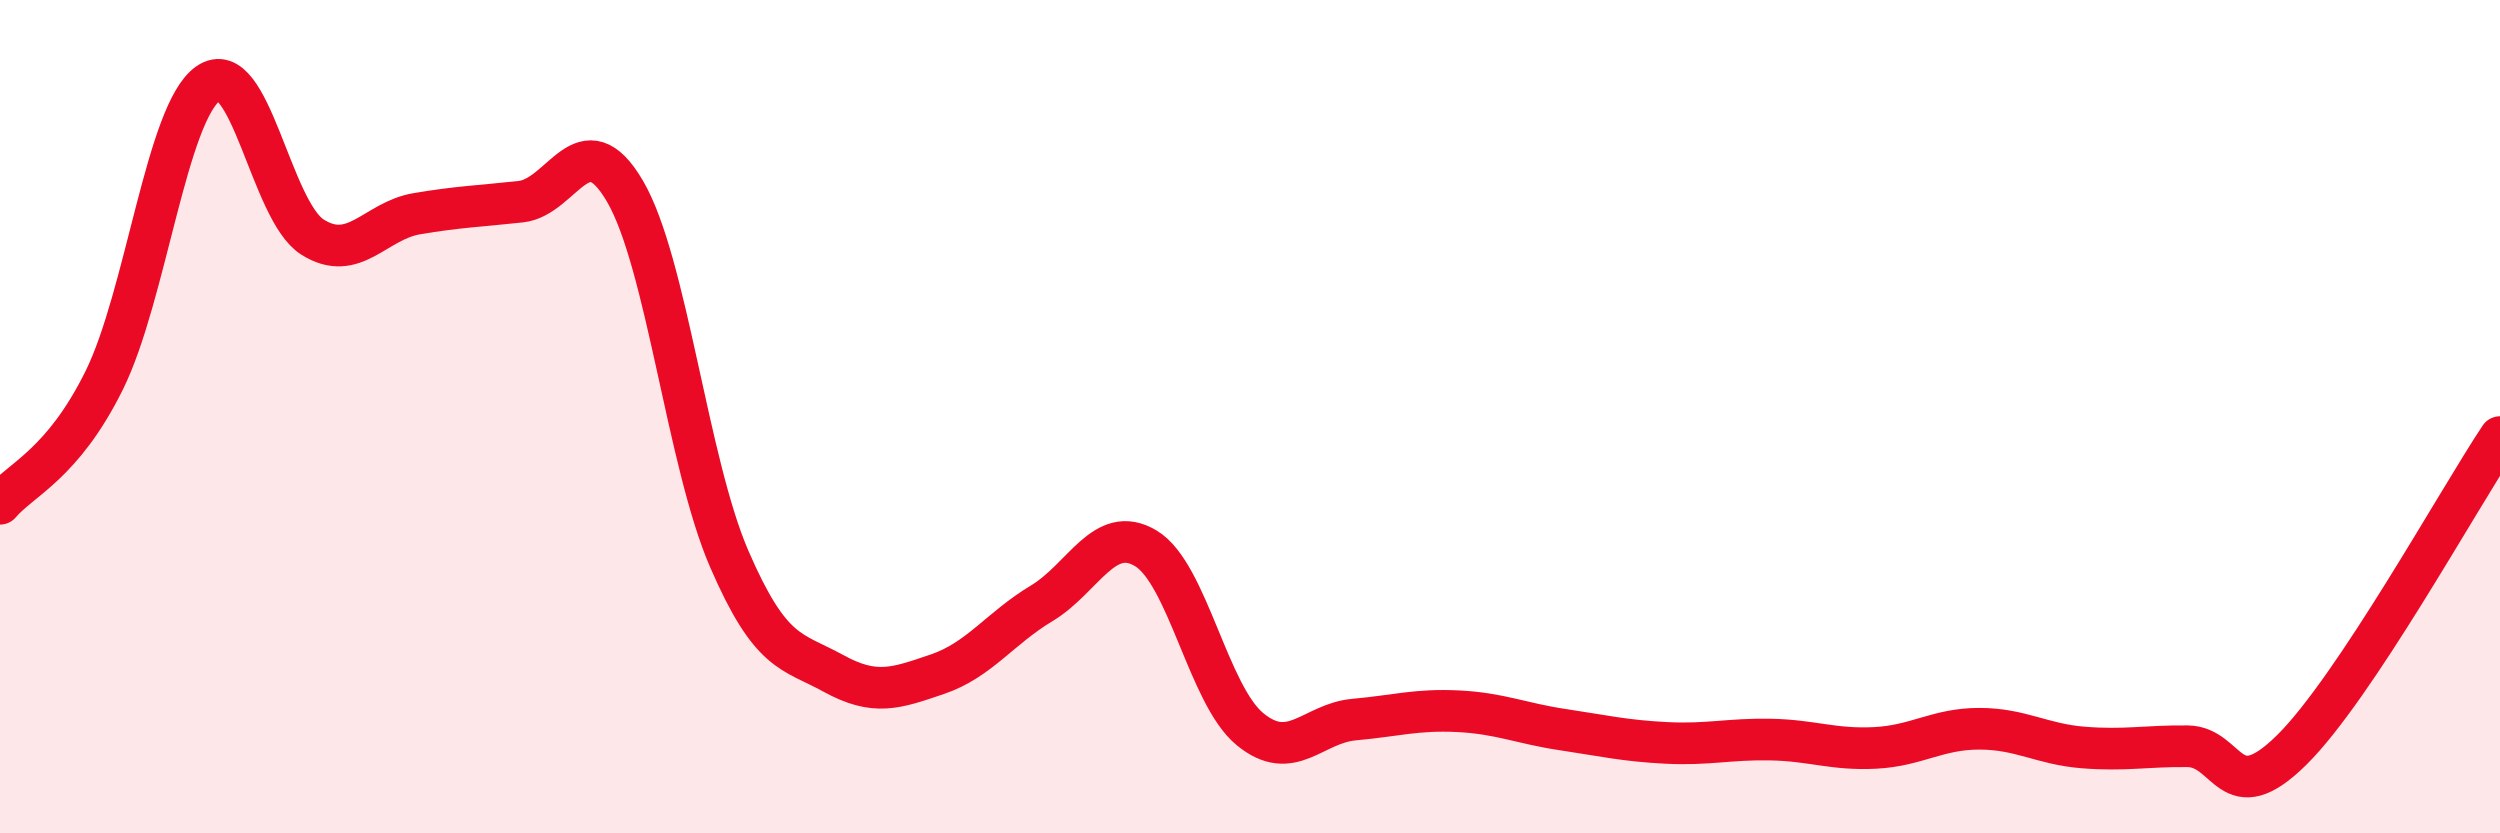 
    <svg width="60" height="20" viewBox="0 0 60 20" xmlns="http://www.w3.org/2000/svg">
      <path
        d="M 0,12.09 C 0.5,11.5 1.5,11.15 2.5,9.13 C 3.5,7.11 4,2.69 5,2 C 6,1.31 6.5,5.06 7.5,5.69 C 8.5,6.32 9,5.3 10,5.13 C 11,4.96 11.5,4.95 12.5,4.84 C 13.5,4.73 14,2.88 15,4.59 C 16,6.3 16.5,11.1 17.5,13.41 C 18.5,15.72 19,15.61 20,16.16 C 21,16.71 21.5,16.52 22.5,16.18 C 23.5,15.84 24,15.08 25,14.48 C 26,13.88 26.5,12.56 27.5,13.16 C 28.5,13.76 29,16.68 30,17.5 C 31,18.32 31.5,17.36 32.5,17.27 C 33.5,17.18 34,17.02 35,17.07 C 36,17.12 36.5,17.36 37.5,17.51 C 38.5,17.66 39,17.78 40,17.83 C 41,17.88 41.5,17.73 42.5,17.75 C 43.5,17.77 44,18 45,17.95 C 46,17.9 46.5,17.49 47.5,17.49 C 48.5,17.49 49,17.86 50,17.94 C 51,18.02 51.5,17.9 52.5,17.91 C 53.5,17.92 53.5,19.48 55,18 C 56.5,16.52 59,11.99 60,10.49L60 20L0 20Z"
        fill="#EB0A25"
        opacity="0.1"
        stroke-linecap="round"
        stroke-linejoin="round"
      />
      <path
        d="M 0,12.09 C 0.5,11.5 1.5,11.15 2.5,9.13 C 3.5,7.11 4,2.69 5,2 C 6,1.31 6.5,5.06 7.5,5.69 C 8.5,6.32 9,5.3 10,5.13 C 11,4.96 11.5,4.95 12.5,4.84 C 13.5,4.73 14,2.88 15,4.59 C 16,6.3 16.5,11.1 17.5,13.41 C 18.5,15.72 19,15.61 20,16.16 C 21,16.71 21.5,16.52 22.5,16.18 C 23.5,15.84 24,15.08 25,14.48 C 26,13.88 26.5,12.56 27.5,13.16 C 28.5,13.76 29,16.68 30,17.5 C 31,18.32 31.5,17.36 32.5,17.27 C 33.5,17.18 34,17.02 35,17.07 C 36,17.12 36.5,17.36 37.5,17.51 C 38.5,17.66 39,17.78 40,17.83 C 41,17.88 41.5,17.73 42.5,17.75 C 43.5,17.77 44,18 45,17.95 C 46,17.9 46.5,17.49 47.5,17.49 C 48.5,17.49 49,17.86 50,17.94 C 51,18.02 51.5,17.9 52.5,17.91 C 53.5,17.92 53.5,19.48 55,18 C 56.5,16.52 59,11.99 60,10.49"
        stroke="#EB0A25"
        stroke-width="1"
        fill="none"
        stroke-linecap="round"
        stroke-linejoin="round"
      />
    </svg>
  